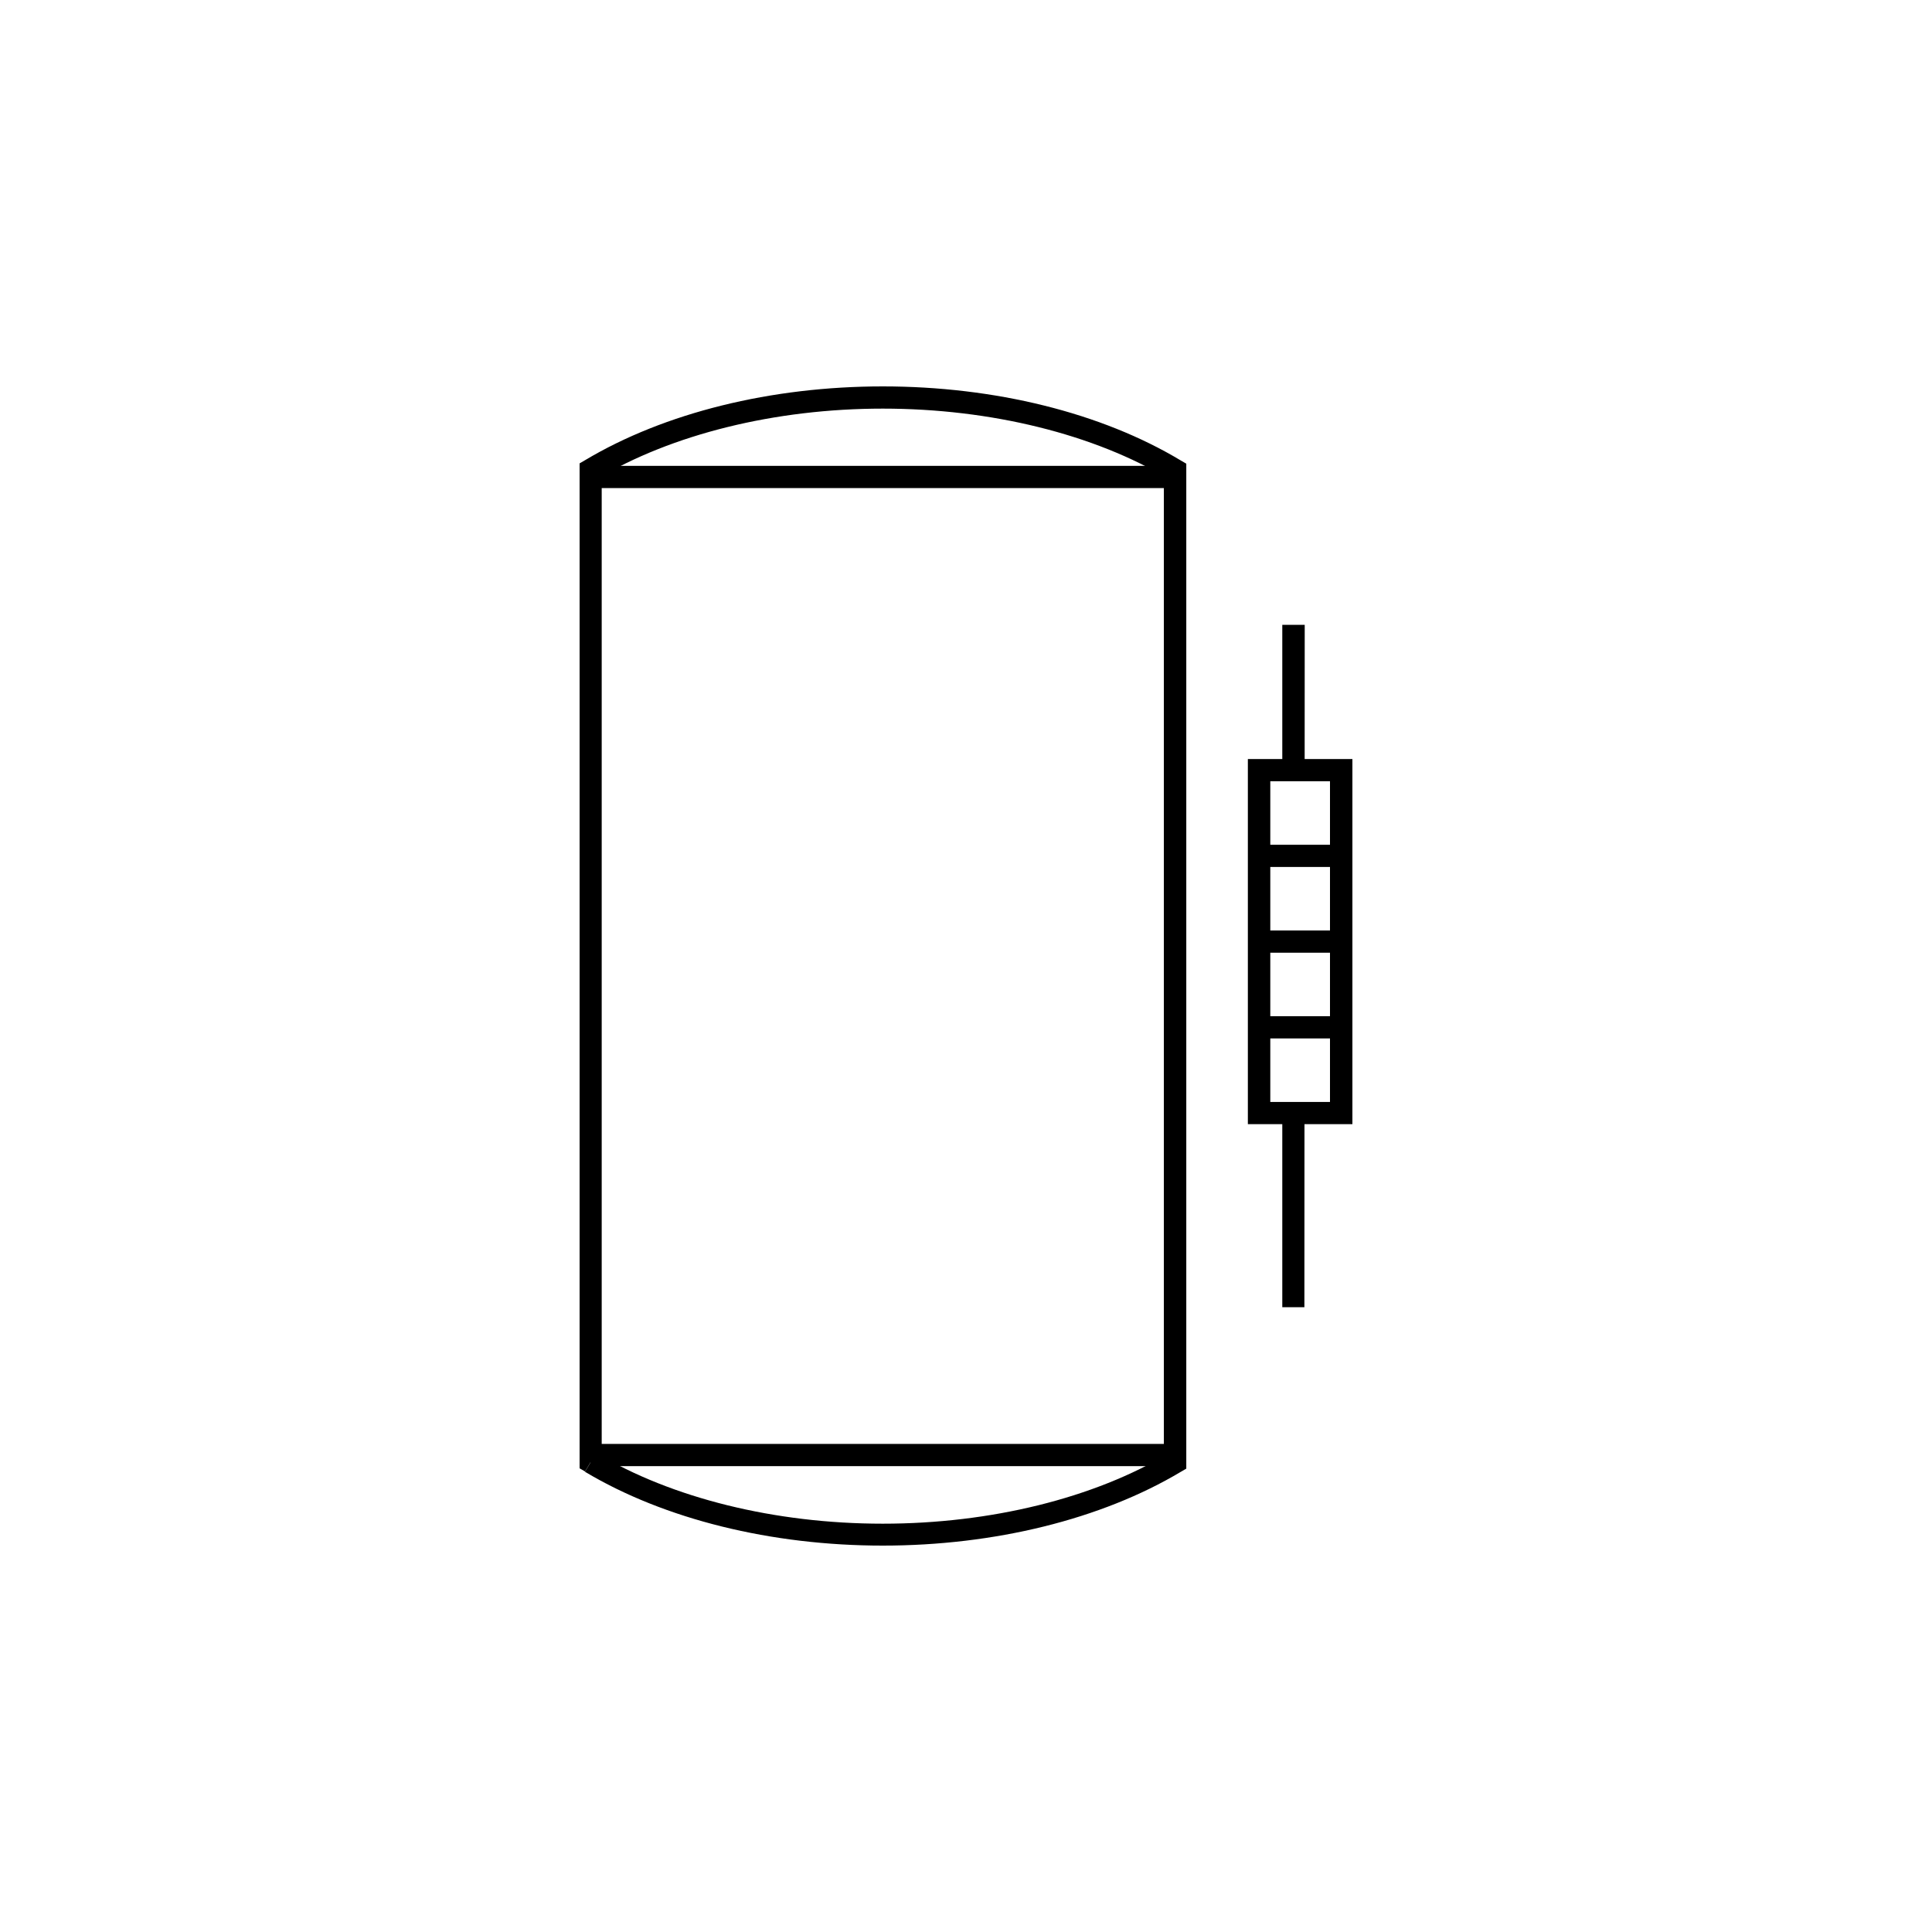 <?xml version="1.0" encoding="UTF-8"?>
<svg xmlns="http://www.w3.org/2000/svg" width="100" height="100" viewBox="0 0 100 100" fill="none">
  <rect width="100" height="100" fill="white"></rect>
  <g clip-path="url(#clip0_363_50)">
    <path fill-rule="evenodd" clip-rule="evenodd" d="M30.572 75.692C34.577 78.089 40.021 79.433 45.693 79.433C51.365 79.433 56.825 78.089 60.813 75.692V24.324C56.825 21.927 51.381 20.567 45.693 20.567C40.004 20.567 34.577 21.927 30.572 24.324V75.692Z" fill="white"></path>
    <path d="M30.572 75.692L30.278 76.178C34.397 78.64 39.922 80 45.693 80C51.463 80 57.005 78.64 61.124 76.178L61.402 76.016V24L61.124 23.838C57.005 21.36 51.479 20 45.693 20C39.922 20 34.397 21.36 30.278 23.822L30 23.984V76L30.278 76.162L30.572 75.676H31.144V24.324H30.572L30.866 24.81C34.757 22.478 40.118 21.15 45.693 21.15C51.283 21.15 56.645 22.478 60.519 24.81L60.813 24.324H60.241V75.692H60.813L60.519 75.207C56.645 77.538 51.283 78.866 45.693 78.866C40.102 78.866 34.757 77.538 30.866 75.207L30.572 75.692Z" fill="black"></path>
    <path d="M30.572 25.263H60.83V24.113H30.572" fill="black"></path>
    <path d="M30.572 75.887H60.83V74.737H30.572" fill="black"></path>
    <path d="M66.371 32.34V67.66H67.515L67.532 32.34" fill="black"></path>
    <path d="M69.412 39.871H65.178V57.62H69.412V39.871Z" fill="white"></path>
    <path d="M65.178 39.871V40.437H68.84V57.037H65.75V39.871H65.178V40.437V39.871H64.589V58.186H70V39.288H64.589V39.871H65.178Z" fill="black"></path>
    <path d="M64.835 44.874H69.068V43.725H64.835" fill="black"></path>
    <path d="M64.835 53.749H69.068V52.599H64.835" fill="black"></path>
    <path d="M64.835 49.312H69.068V48.162H64.835" fill="black"></path>
  </g>
  <defs>
    <clipPath id="clip0_363_50">
      <rect width="40" height="60" fill="white" transform="translate(30 20)"></rect>
    </clipPath>
  </defs>
</svg>
